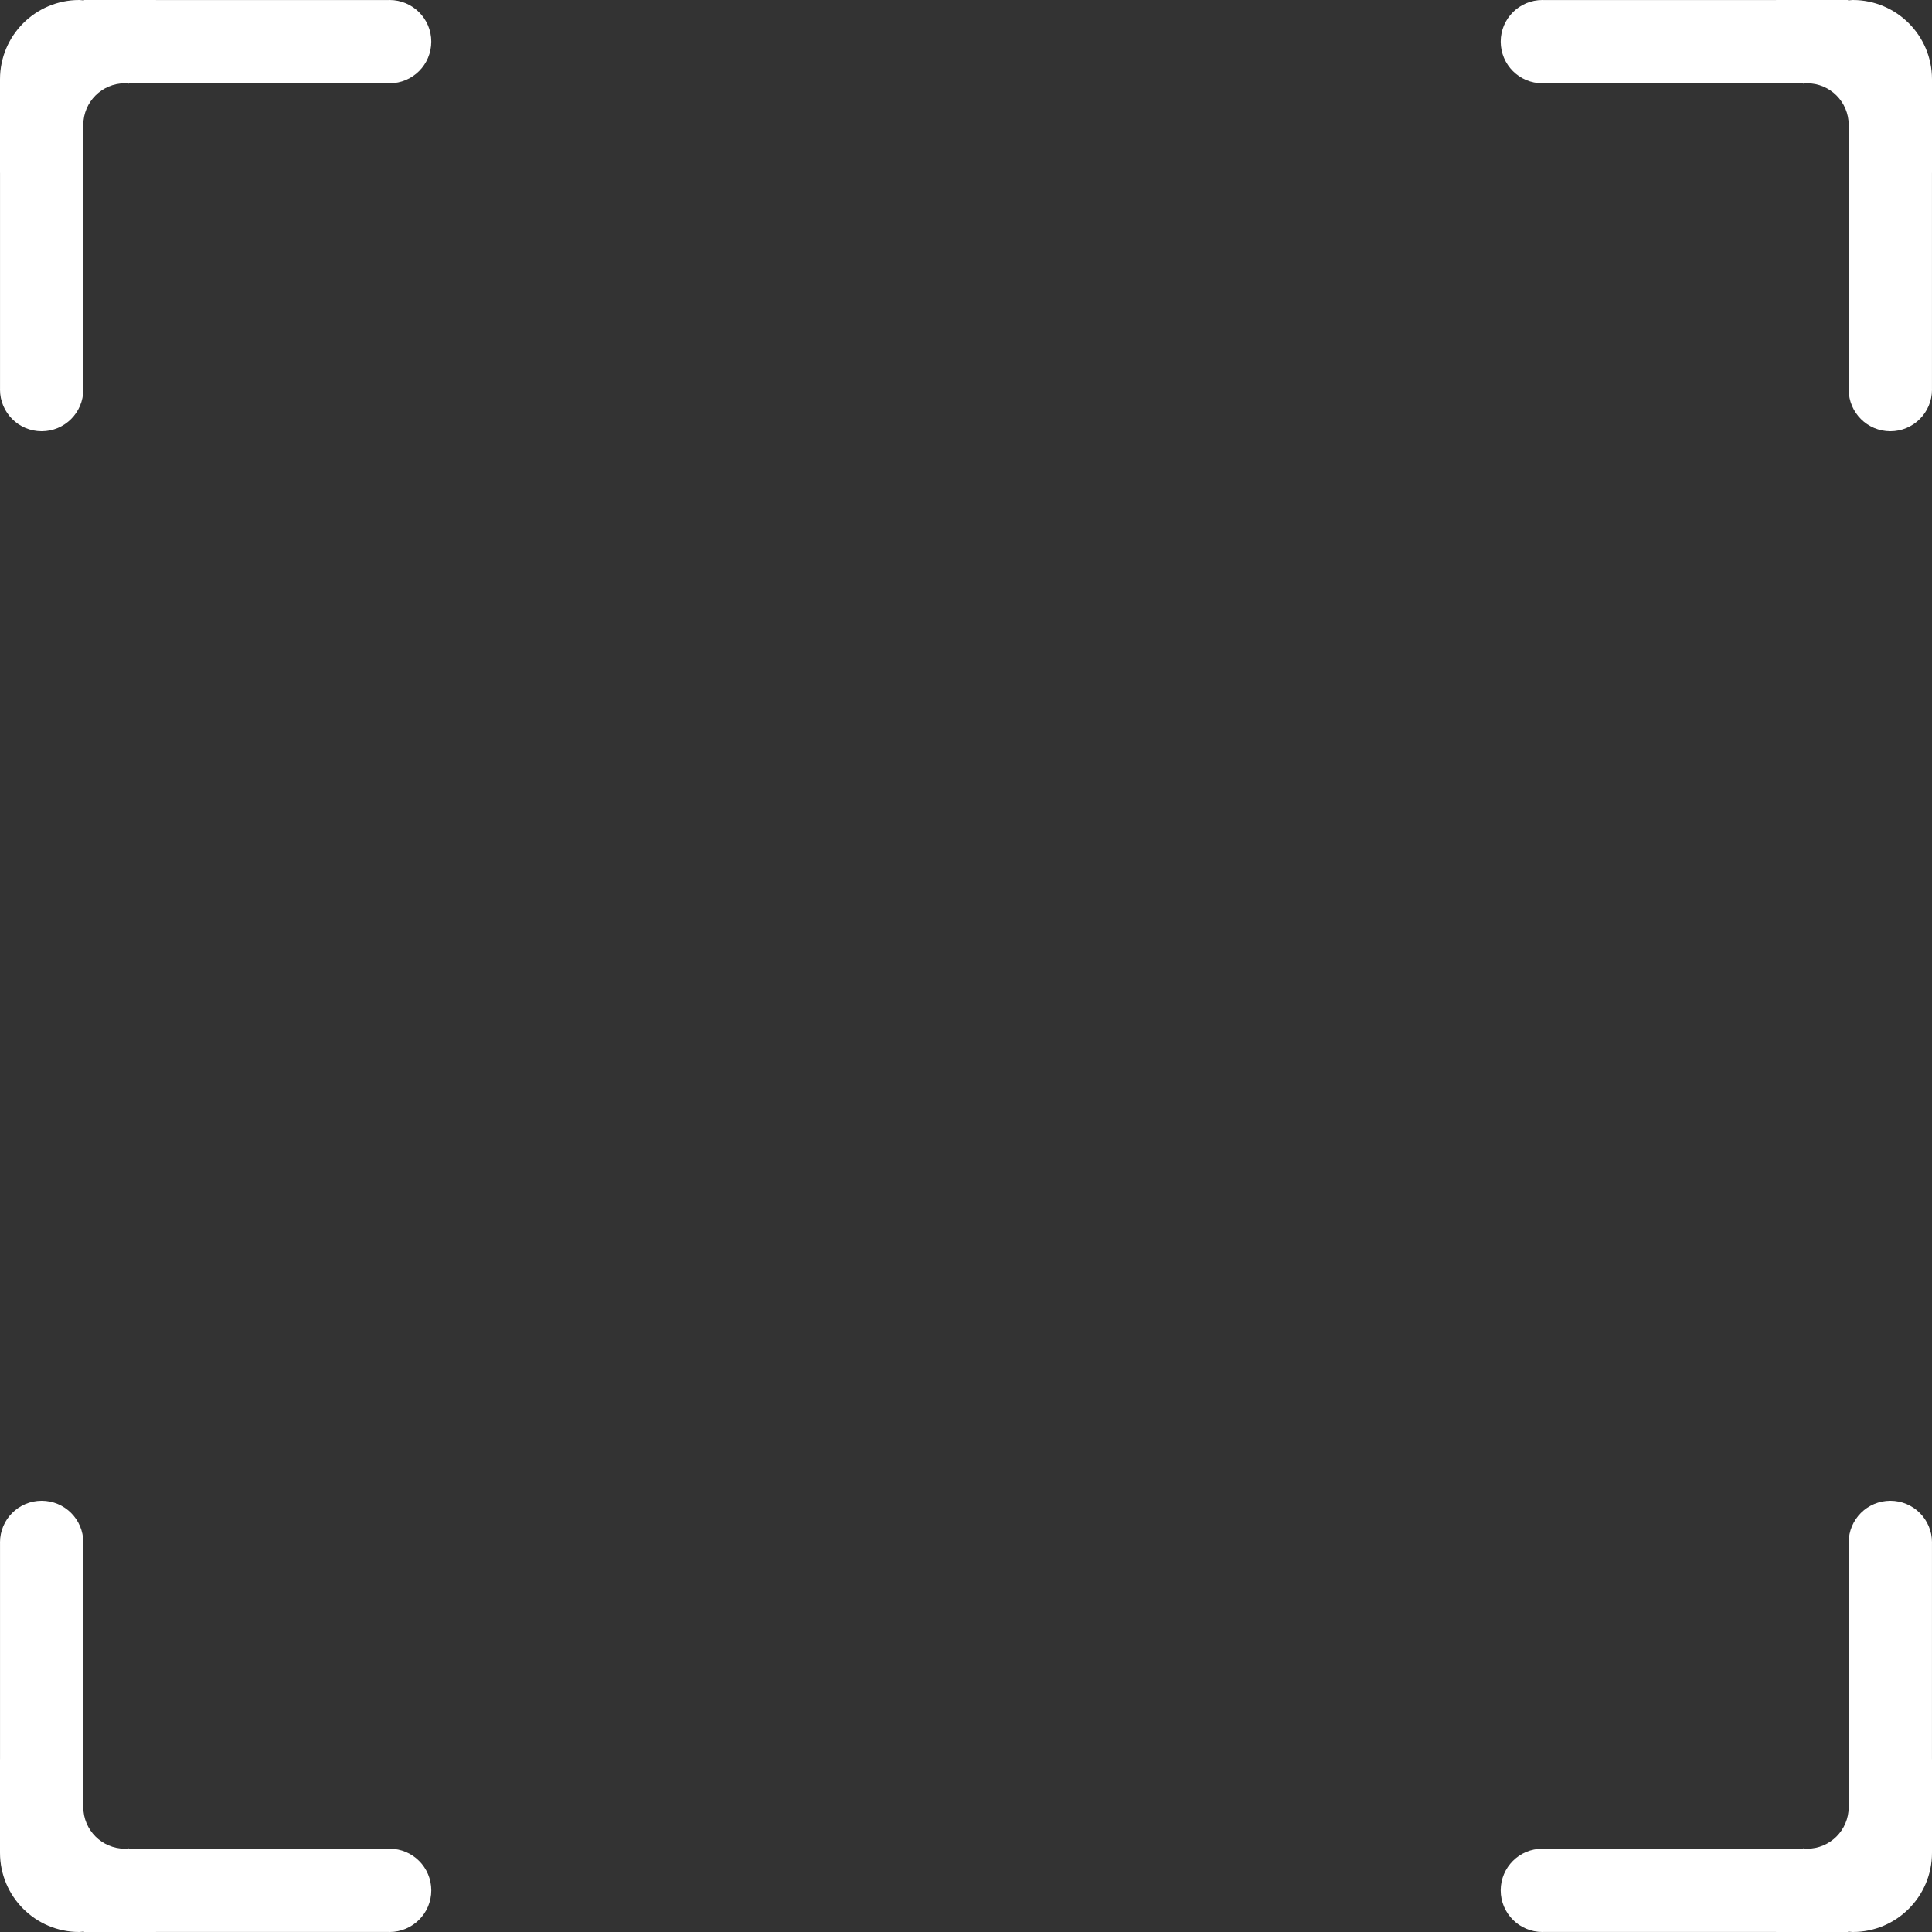 <?xml version="1.0" encoding="utf-8"?>
<!-- Generator: Adobe Illustrator 17.0.0, SVG Export Plug-In . SVG Version: 6.00 Build 0)  -->
<!DOCTYPE svg PUBLIC "-//W3C//DTD SVG 1.1//EN" "http://www.w3.org/Graphics/SVG/1.1/DTD/svg11.dtd">
<svg version="1.1" id="Layer_1" xmlns="http://www.w3.org/2000/svg" xmlns:xlink="http://www.w3.org/1999/xlink" x="0px" y="0px"
	 width="72px" height="72px" viewBox="0 0 72 72" enable-background="new 0 0 72 72" xml:space="preserve">
<rect x="0" y="0" width="72" height="72" fill="#333333" stroke="none"/>
<g>
	<g>
		<path fill="#FFFFFF" d="M14.519,0c-0.003,0-0.006,0.001-0.008,0.001H5.813V0H3.125v0.016C3.067,0.013,3.012,0,2.953,0
			C1.322,0,0,1.322,0,2.953l0,0l0,0v3.484h0.001v8.073C0.001,14.513,0,14.516,0,14.519c0,0.857,0.695,1.552,1.552,1.552
			s1.552-0.695,1.552-1.552c0-0.003-0.001-0.006-0.001-0.009V4.674h0.003c0-0.006-0.002-0.012-0.002-0.019
			c0-0.857,0.695-1.552,1.552-1.552c0.05,0,0.097,0.01,0.146,0.015V3.102h9.71c0.003,0,0.006,0.001,0.009,0.001
			c0.857,0,1.552-0.695,1.552-1.552S15.376,0,14.519,0z"/>
		<path fill="#FFFFFF" d="M57.481,0c0.003,0,0.006,0.001,0.008,0.001h8.698V0h2.688v0.016C68.933,0.013,68.988,0,69.047,0
			C70.678,0,72,1.322,72,2.953l0,0l0,0v3.484h-0.001v8.073c0,0.003,0.001,0.006,0.001,0.009c0,0.857-0.695,1.552-1.552,1.552
			s-1.552-0.695-1.552-1.552c0-0.003,0.001-0.006,0.001-0.009V4.674h-0.003c0-0.006,0.002-0.012,0.002-0.019
			c0-0.857-0.695-1.552-1.552-1.552c-0.05,0-0.097,0.01-0.146,0.015V3.102h-9.71c-0.003,0-0.006,0.001-0.009,0.001
			c-0.857,0-1.552-0.695-1.552-1.552S56.624,0,57.481,0z"/>
	</g>
	<g>
		<path fill="#FFFFFF" d="M57.481,72c0.003,0,0.006-0.001,0.008-0.001h8.698V72h2.688v-0.016C68.933,71.987,68.988,72,69.047,72
			C70.678,72,72,70.678,72,69.047l0,0l0,0v-3.484h-0.001V57.49c0-0.003,0.001-0.006,0.001-0.009c0-0.857-0.695-1.552-1.552-1.552
			s-1.552,0.695-1.552,1.552c0,0.003,0.001,0.006,0.001,0.009v9.836h-0.003c0,0.006,0.002,0.012,0.002,0.019
			c0,0.857-0.695,1.552-1.552,1.552c-0.05,0-0.097-0.01-0.146-0.015v0.016h-9.71c-0.003,0-0.006-0.001-0.009-0.001
			c-0.857,0-1.552,0.695-1.552,1.552S56.624,72,57.481,72z"/>
		<path fill="#FFFFFF" d="M14.519,72c-0.003,0-0.006-0.001-0.008-0.001H5.813V72H3.125v-0.016C3.067,71.987,3.012,72,2.953,72
			C1.322,72,0,70.678,0,69.047l0,0l0,0v-3.484h0.001V57.49C0.001,57.487,0,57.484,0,57.481c0-0.857,0.695-1.552,1.552-1.552
			s1.552,0.695,1.552,1.552c0,0.003-0.001,0.006-0.001,0.009v9.836h0.003c0,0.006-0.002,0.012-0.002,0.019
			c0,0.857,0.695,1.552,1.552,1.552c0.05,0,0.097-0.01,0.146-0.015v0.016h9.71c0.003,0,0.006-0.001,0.009-0.001
			c0.857,0,1.552,0.695,1.552,1.552S15.376,72,14.519,72z"/>
	</g>
</g>
</svg>
